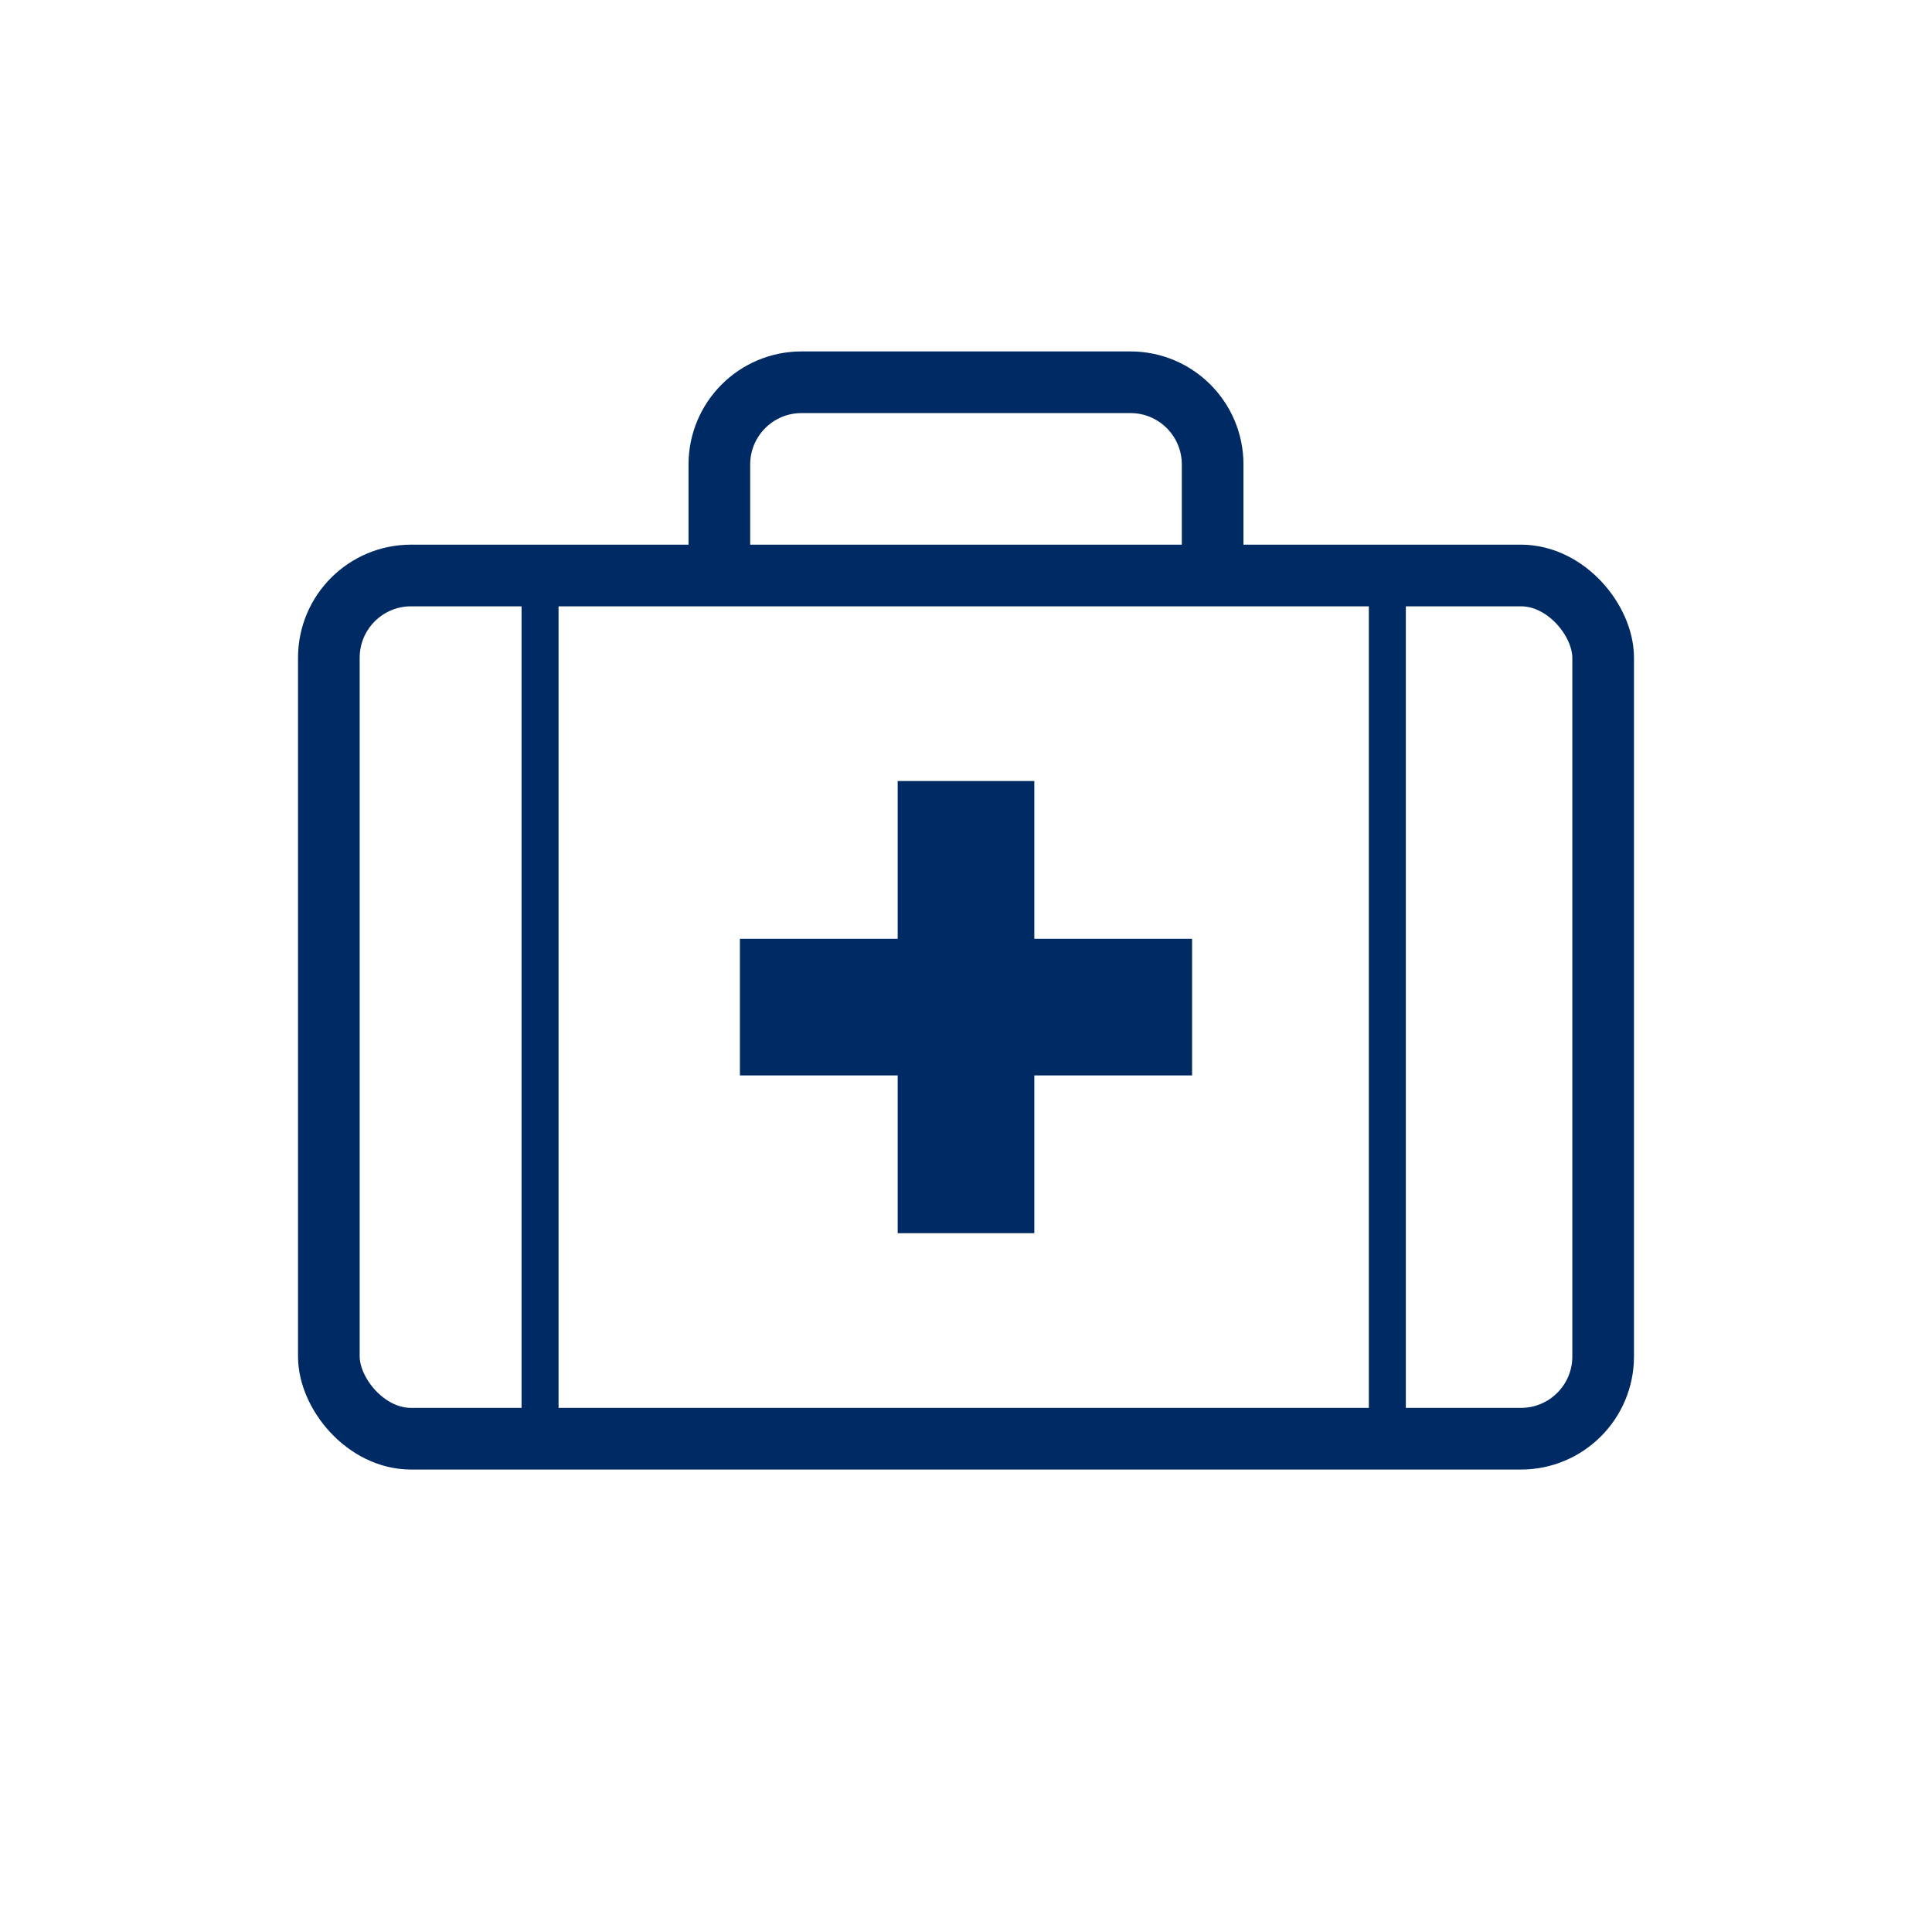 <?xml version="1.0" encoding="UTF-8"?>
<svg width="47px" height="47px" viewBox="0 0 47 47" version="1.1" xmlns="http://www.w3.org/2000/svg" xmlns:xlink="http://www.w3.org/1999/xlink">
    <title>icon Erste Hilfe</title>
    <g id="icon-Erste-Hilfe" stroke="none" stroke-width="1" fill="none" fill-rule="evenodd">
        <rect id="Rectangle" stroke="#002A64" stroke-width="1.5" x="8" y="14" width="31" height="21" rx="2"></rect>
        <path d="M29.5,9.299 L29.5,12.299 C29.5,13.404 28.605,14.299 27.5,14.299 L19.5,14.299 C18.395,14.299 17.5,13.404 17.5,12.299 L17.5,9.299 L17.5,9.299" id="Rectangle-Copy" stroke="#002A64" stroke-width="1.5" transform="translate(23.5, 11.799) scale(1, -1) translate(-23.5, -11.799) "></path>
        <polygon id="Path" fill="#002A64" points="25.162 19 25.162 22.838 29 22.838 29 26.162 25.162 26.162 25.162 30 21.838 30 21.838 26.162 18 26.162 18 22.838 21.838 22.838 21.838 19"></polygon>
        <line x1="13.138" y1="14" x2="13.138" y2="35" id="Path-95" stroke="#002A64" stroke-width="0.9"></line>
        <line x1="33.75" y1="14" x2="33.75" y2="35" id="Path-95-Copy" stroke="#002A64" stroke-width="0.9"></line>
    </g>
</svg>